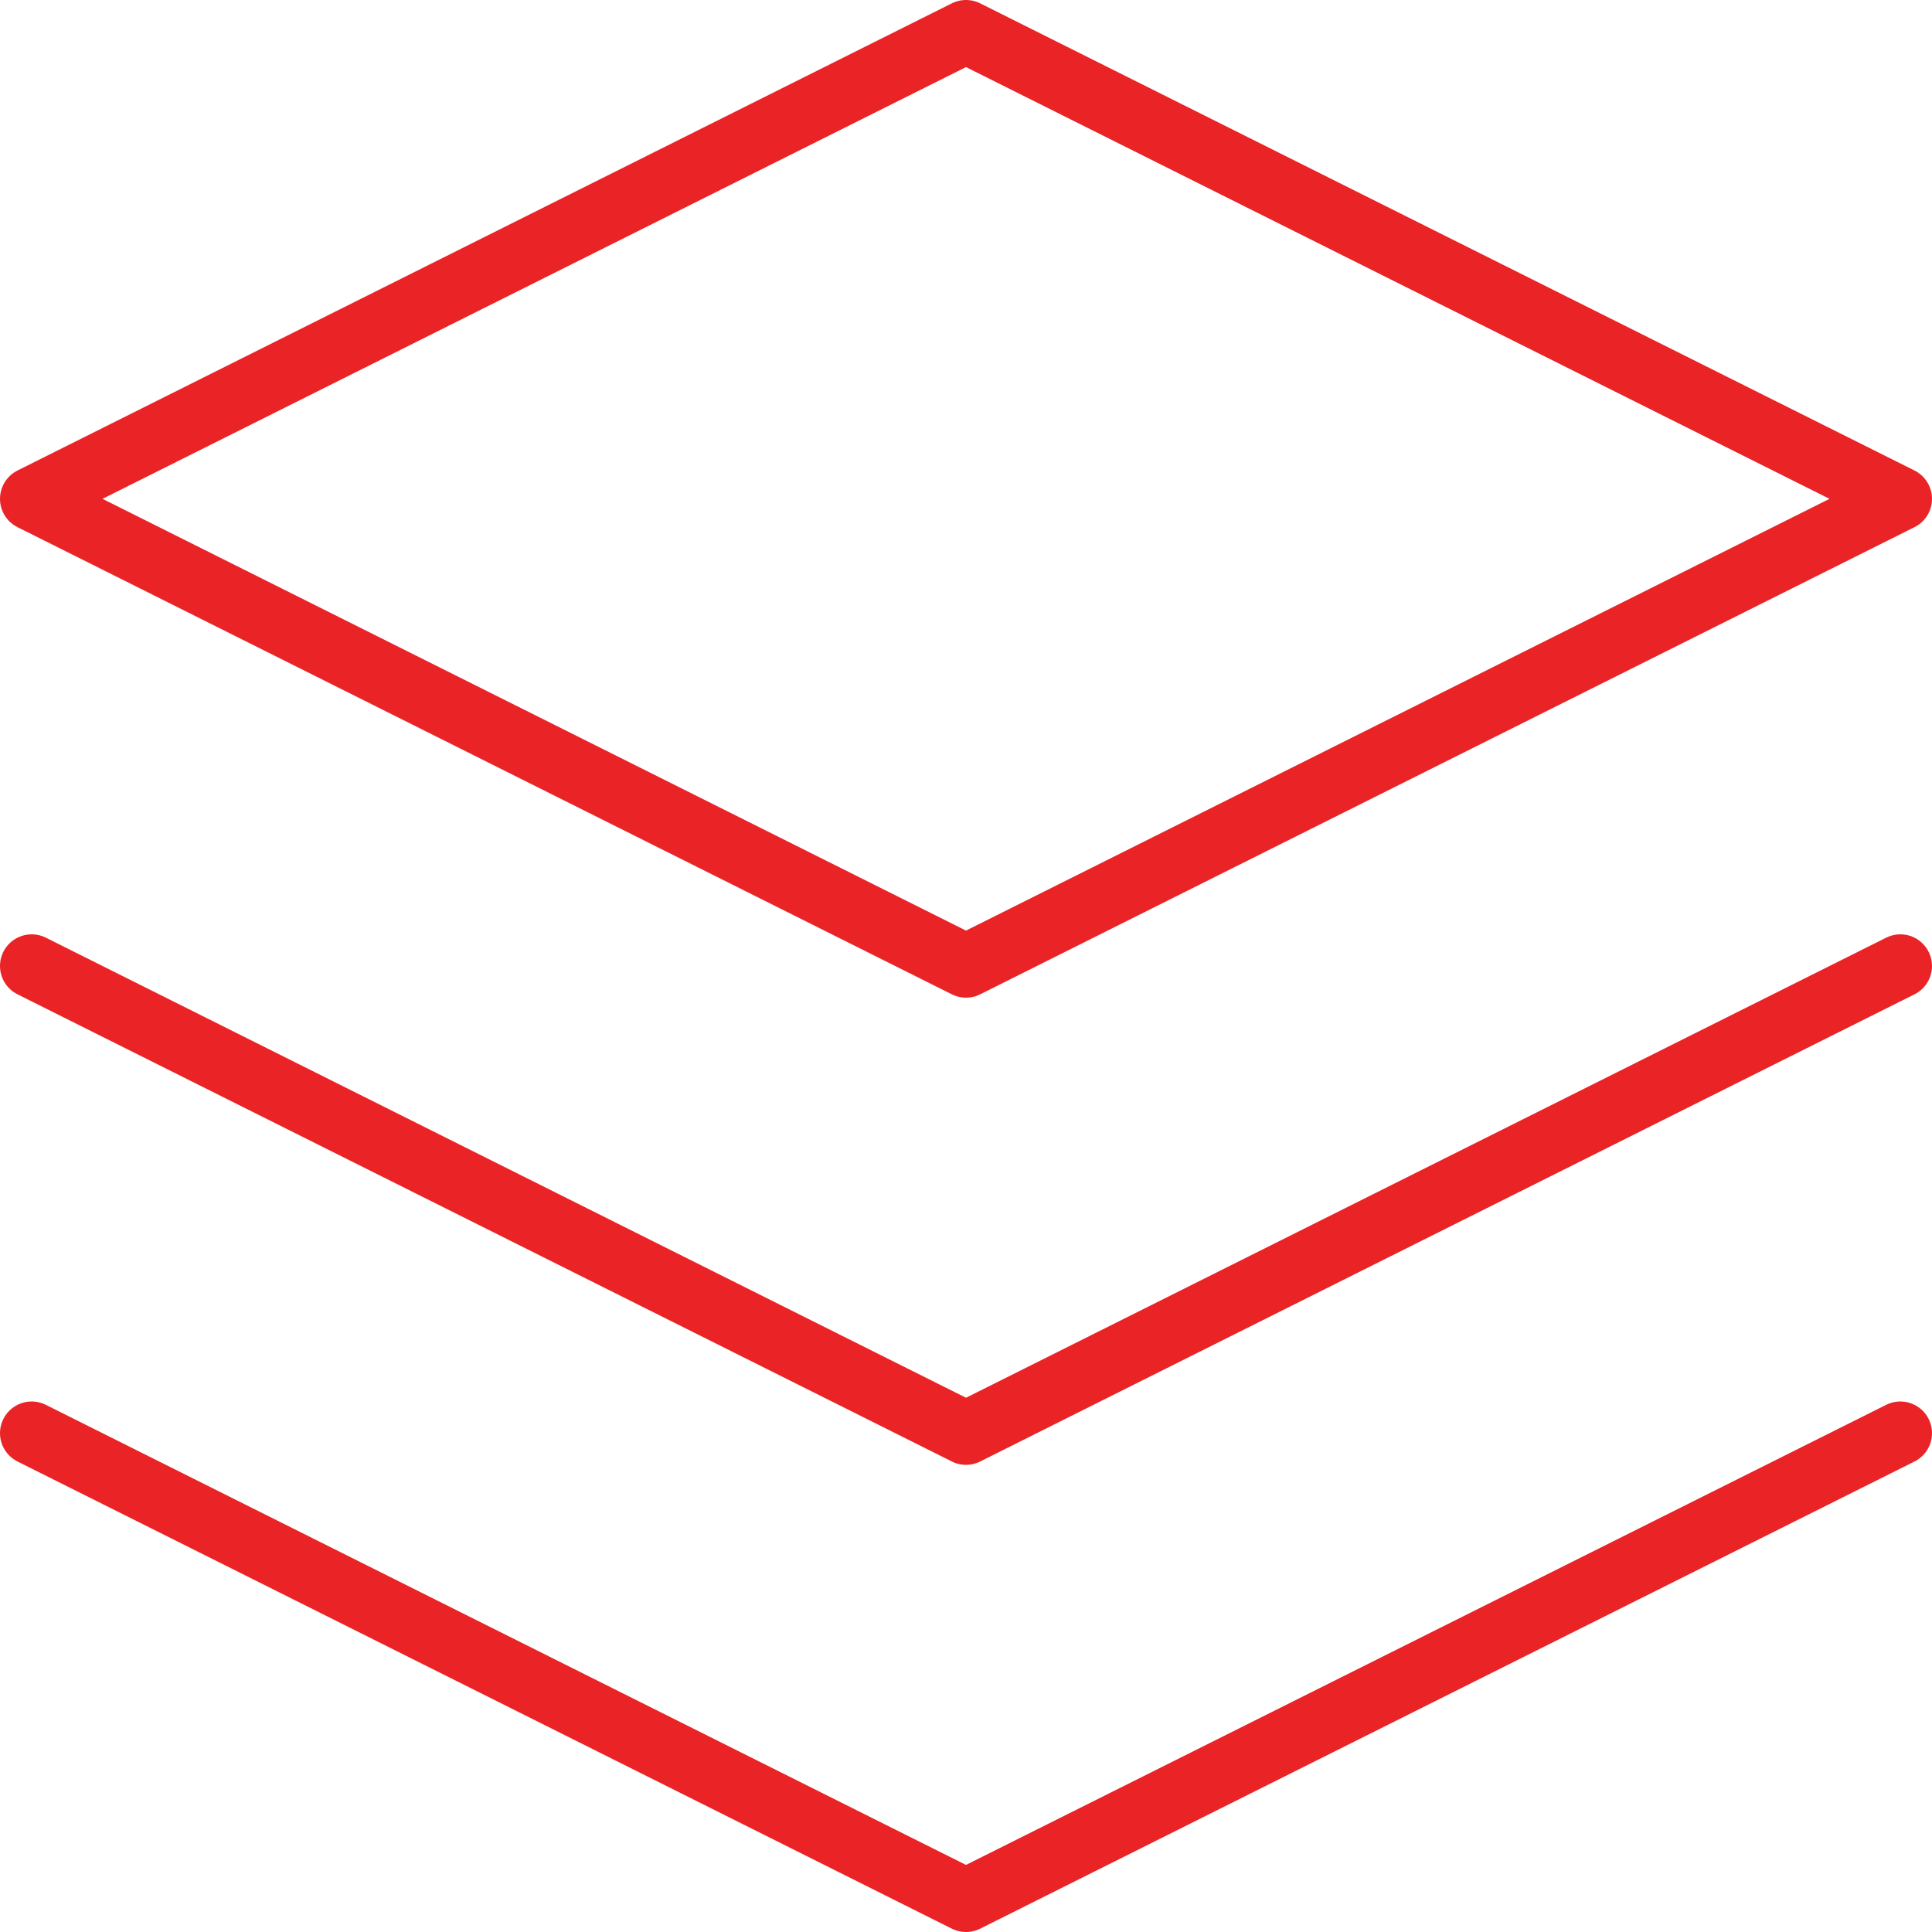 <svg width="61" height="61" viewBox="0 0 61 61" fill="none" xmlns="http://www.w3.org/2000/svg">
<path d="M30.5 1L1 15.75L30.5 30.5L60 15.75L30.5 1Z" stroke="#EA2326" stroke-width="2" stroke-linecap="round" stroke-linejoin="round"/>
<path d="M1 45.25L30.5 60L60 45.25" stroke="#EA2326" stroke-width="2" stroke-linecap="round" stroke-linejoin="round"/>
<path d="M1 30.5L30.5 45.25L60 30.5" stroke="#EA2326" stroke-width="2" stroke-linecap="round" stroke-linejoin="round"/>
</svg>
